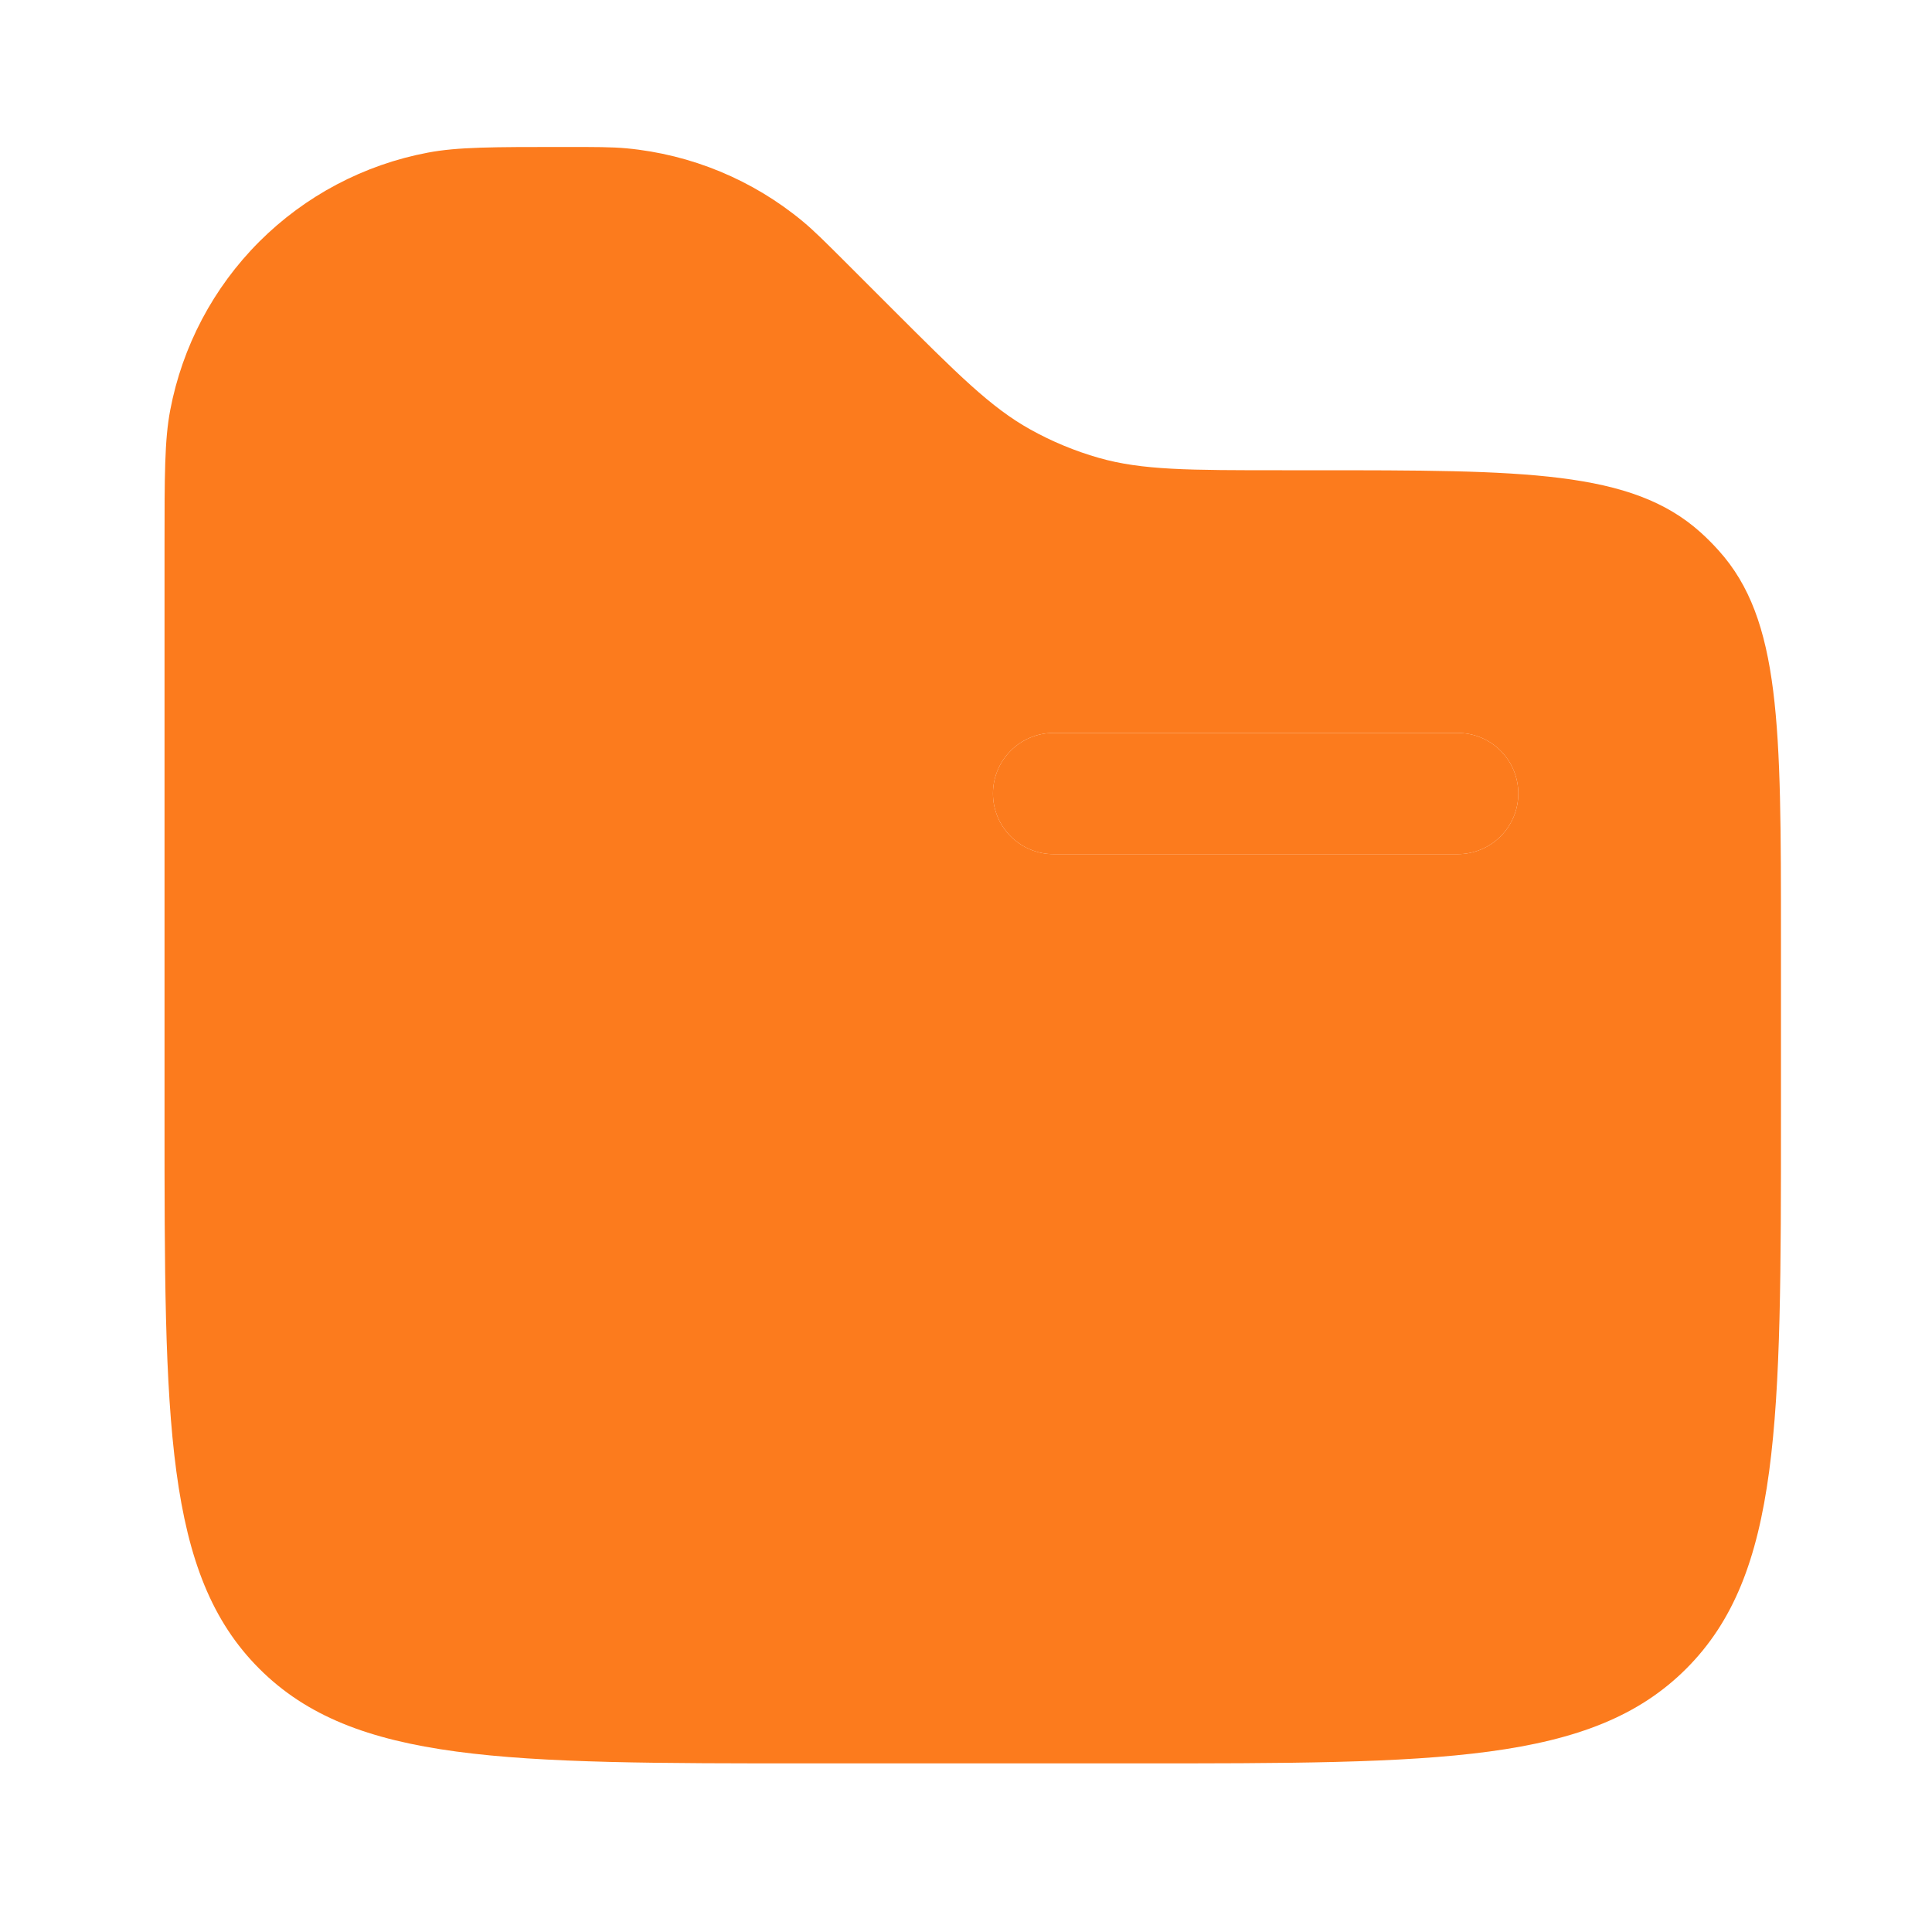 <svg width="75" height="75" viewBox="0 0 75 75" fill="none" xmlns="http://www.w3.org/2000/svg">
<path fill-rule="evenodd" clip-rule="evenodd" d="M6.607 15.927C6.387 17.082 6.387 18.468 6.387 21.236V43.355C6.387 55.186 6.387 61.103 10.065 64.778C13.738 68.455 19.656 68.455 31.487 68.455H44.037C55.868 68.455 61.786 68.455 65.46 64.778C69.137 61.103 69.137 55.186 69.137 43.355V36.446C69.137 28.188 69.137 24.056 66.721 21.374C66.499 21.126 66.265 20.89 66.018 20.668C63.336 18.255 59.204 18.255 50.946 18.255H49.772C46.155 18.255 44.344 18.255 42.657 17.775C41.73 17.51 40.837 17.14 39.996 16.671C38.465 15.82 37.185 14.537 34.625 11.98L32.899 10.254C32.039 9.395 31.613 8.968 31.161 8.592C29.218 6.981 26.834 5.994 24.321 5.758C23.738 5.705 23.129 5.705 21.918 5.705C19.148 5.705 17.764 5.705 16.609 5.925C14.13 6.393 11.85 7.597 10.065 9.381C8.281 11.165 7.076 13.448 6.607 15.927ZM38.547 30.805C38.547 30.181 38.794 29.582 39.236 29.141C39.677 28.7 40.276 28.452 40.9 28.452H56.587C57.211 28.452 57.81 28.7 58.251 29.141C58.692 29.582 58.94 30.181 58.94 30.805C58.94 31.429 58.692 32.028 58.251 32.469C57.81 32.91 57.211 33.158 56.587 33.158H40.9C40.276 33.158 39.677 32.91 39.236 32.469C38.794 32.028 38.547 31.429 38.547 30.805Z" fill="#FC7B1D"/>
<path d="M38.547 30.805C38.547 30.181 38.794 29.582 39.236 29.141C39.677 28.7 40.276 28.452 40.9 28.452H56.587C57.211 28.452 57.81 28.7 58.251 29.141C58.692 29.582 58.94 30.181 58.94 30.805C58.94 31.429 58.692 32.028 58.251 32.469C57.81 32.91 57.211 33.158 56.587 33.158H40.9C40.276 33.158 39.677 32.91 39.236 32.469C38.794 32.028 38.547 31.429 38.547 30.805Z" fill="#FC7B1D"/>
</svg>

